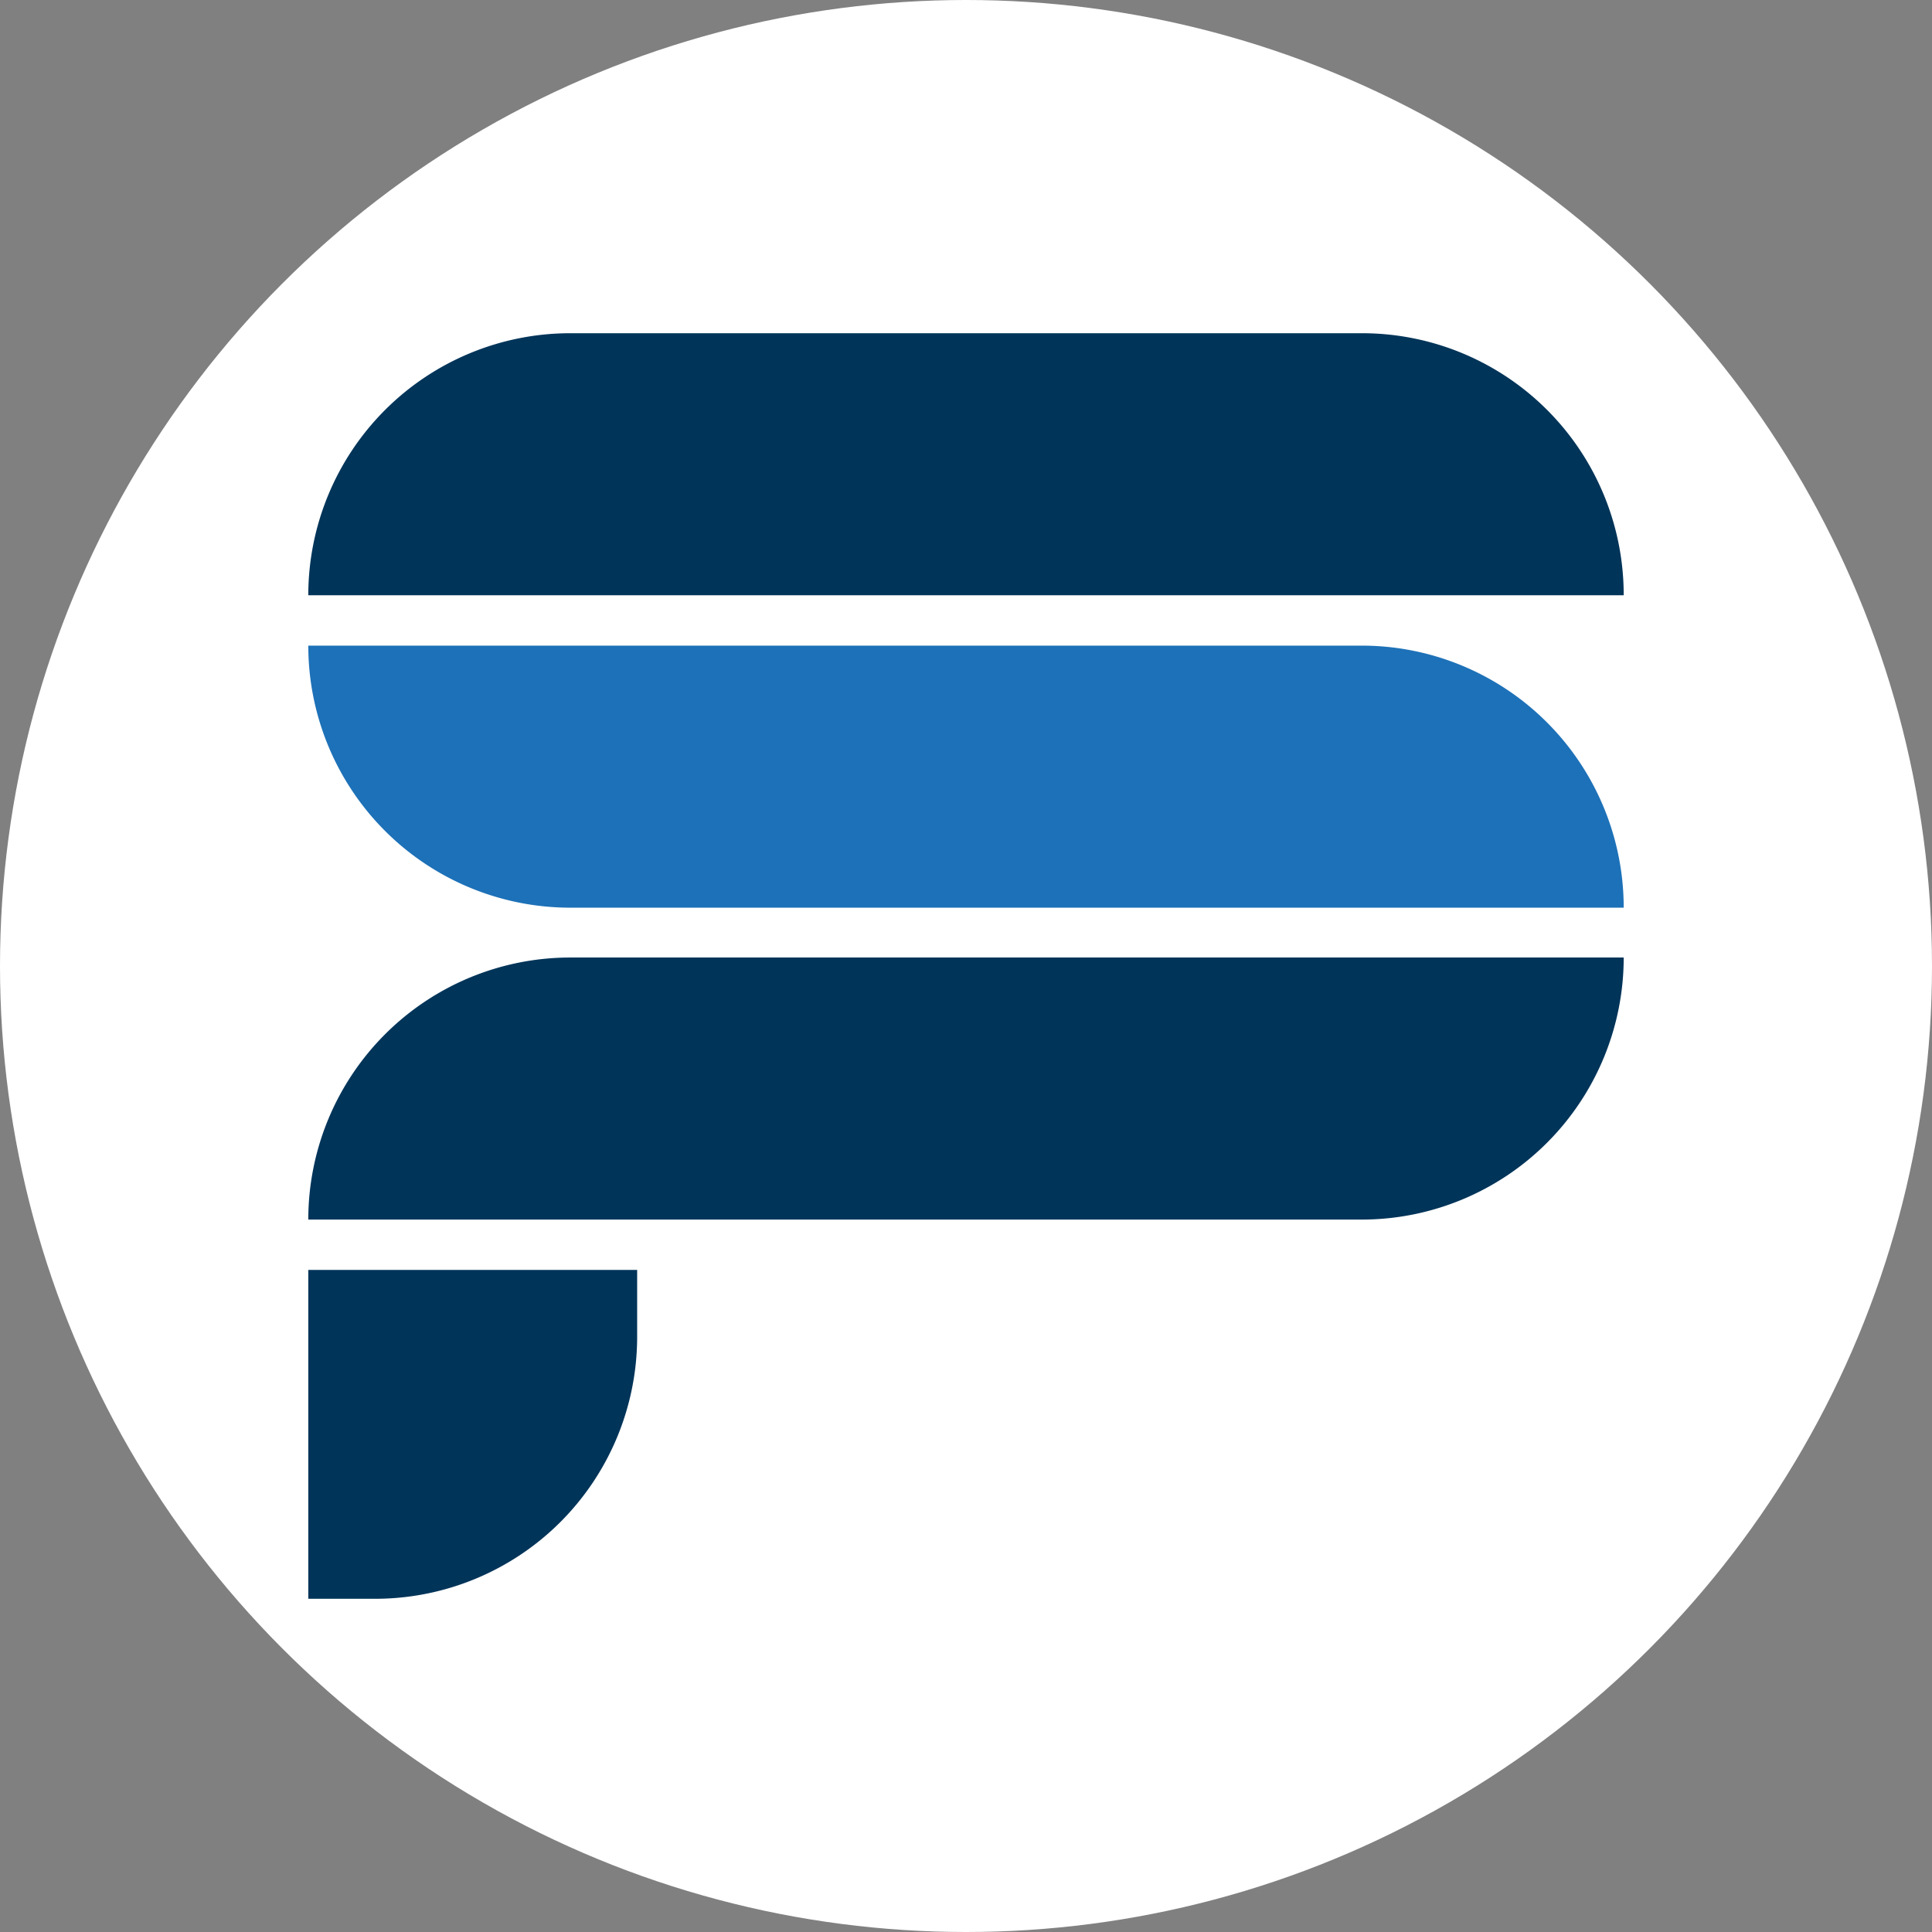 <svg xmlns="http://www.w3.org/2000/svg" viewBox="0 0 376 376"><rect x="0" y="0" width="376" height="376" fill="#808080" stroke="none"/><defs><style>.cls-1{fill:#fff;}.cls-2{fill:#003459;}.cls-3{fill:#1d71b8;}</style></defs><title>Risorsa 1</title><g id="Livello_2" data-name="Livello 2"><g id="Livello_1-2" data-name="Livello 1"><circle class="cls-1" cx="188" cy="188" r="188"/><g id="Livello_2-2" data-name="Livello 2"><g id="Livello_1-2-2" data-name="Livello 1-2"><path class="cls-2" d="M316,115.85H60a51,51,0,0,1,51-51H265.11A50.93,50.93,0,0,1,316,115.85Z"/><path class="cls-3" d="M111,176.65H316a51,51,0,0,0-51-51H60A51,51,0,0,0,111,176.65Z"/><path class="cls-2" d="M265,237.35H60a51,51,0,0,1,51-51H316A51,51,0,0,1,265,237.35Z"/><path class="cls-2" d="M73,311.15H60v-64h64v13A51,51,0,0,1,73,311.15Z"/></g></g></g></g></svg>